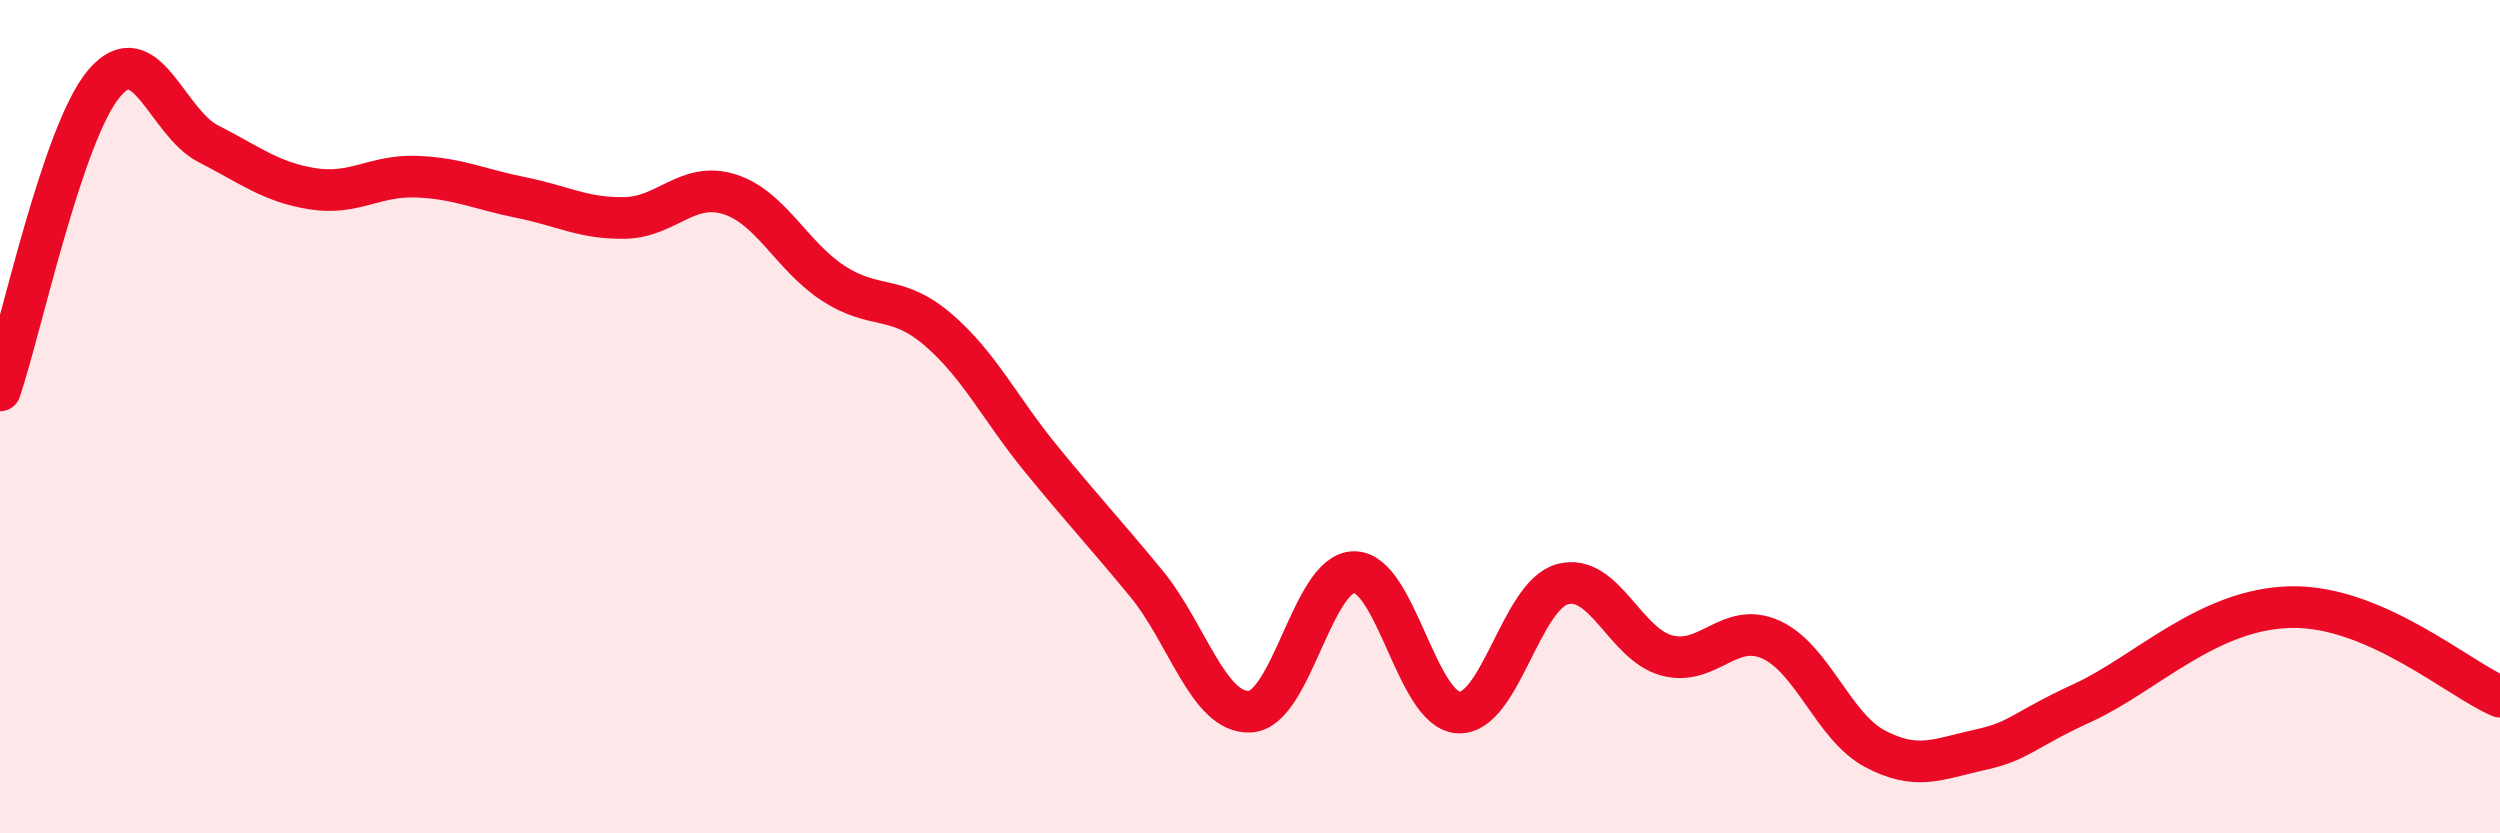
    <svg width="60" height="20" viewBox="0 0 60 20" xmlns="http://www.w3.org/2000/svg">
      <path
        d="M 0,9.37 C 0.5,7.9 1.5,3.18 2.5,2 C 3.5,0.82 4,2.94 5,3.45 C 6,3.96 6.5,4.37 7.5,4.53 C 8.5,4.69 9,4.2 10,4.24 C 11,4.28 11.5,4.54 12.5,4.74 C 13.5,4.94 14,5.25 15,5.23 C 16,5.21 16.5,4.35 17.5,4.66 C 18.5,4.97 19,6.15 20,6.8 C 21,7.45 21.5,7.05 22.5,7.9 C 23.5,8.75 24,9.81 25,11.03 C 26,12.25 26.5,12.78 27.5,13.99 C 28.5,15.2 29,17.13 30,17.08 C 31,17.03 31.5,13.73 32.5,13.73 C 33.5,13.73 34,17.04 35,17.1 C 36,17.16 36.5,14.29 37.5,14.02 C 38.5,13.75 39,15.46 40,15.73 C 41,16 41.5,14.9 42.5,15.35 C 43.5,15.8 44,17.44 45,17.97 C 46,18.5 46.5,18.22 47.5,18 C 48.5,17.78 48.5,17.55 50,16.86 C 51.5,16.17 53,14.6 55,14.57 C 57,14.54 59,16.29 60,16.72L60 20L0 20Z"
        fill="#EB0A25"
        opacity="0.1"
        stroke-linecap="round"
        stroke-linejoin="round"
      />
      <path
        d="M 0,9.37 C 0.5,7.9 1.5,3.18 2.5,2 C 3.5,0.82 4,2.94 5,3.45 C 6,3.96 6.5,4.37 7.5,4.53 C 8.5,4.69 9,4.2 10,4.24 C 11,4.28 11.5,4.54 12.5,4.74 C 13.5,4.94 14,5.25 15,5.23 C 16,5.21 16.5,4.35 17.5,4.66 C 18.5,4.97 19,6.15 20,6.8 C 21,7.45 21.5,7.05 22.5,7.9 C 23.5,8.75 24,9.81 25,11.03 C 26,12.25 26.5,12.78 27.5,13.99 C 28.5,15.2 29,17.13 30,17.08 C 31,17.03 31.5,13.73 32.5,13.73 C 33.5,13.73 34,17.04 35,17.1 C 36,17.16 36.5,14.29 37.5,14.02 C 38.5,13.75 39,15.46 40,15.73 C 41,16 41.5,14.9 42.5,15.35 C 43.5,15.8 44,17.44 45,17.97 C 46,18.5 46.5,18.22 47.5,18 C 48.5,17.78 48.5,17.55 50,16.86 C 51.5,16.17 53,14.6 55,14.57 C 57,14.54 59,16.29 60,16.72"
        stroke="#EB0A25"
        stroke-width="1"
        fill="none"
        stroke-linecap="round"
        stroke-linejoin="round"
      />
    </svg>
  